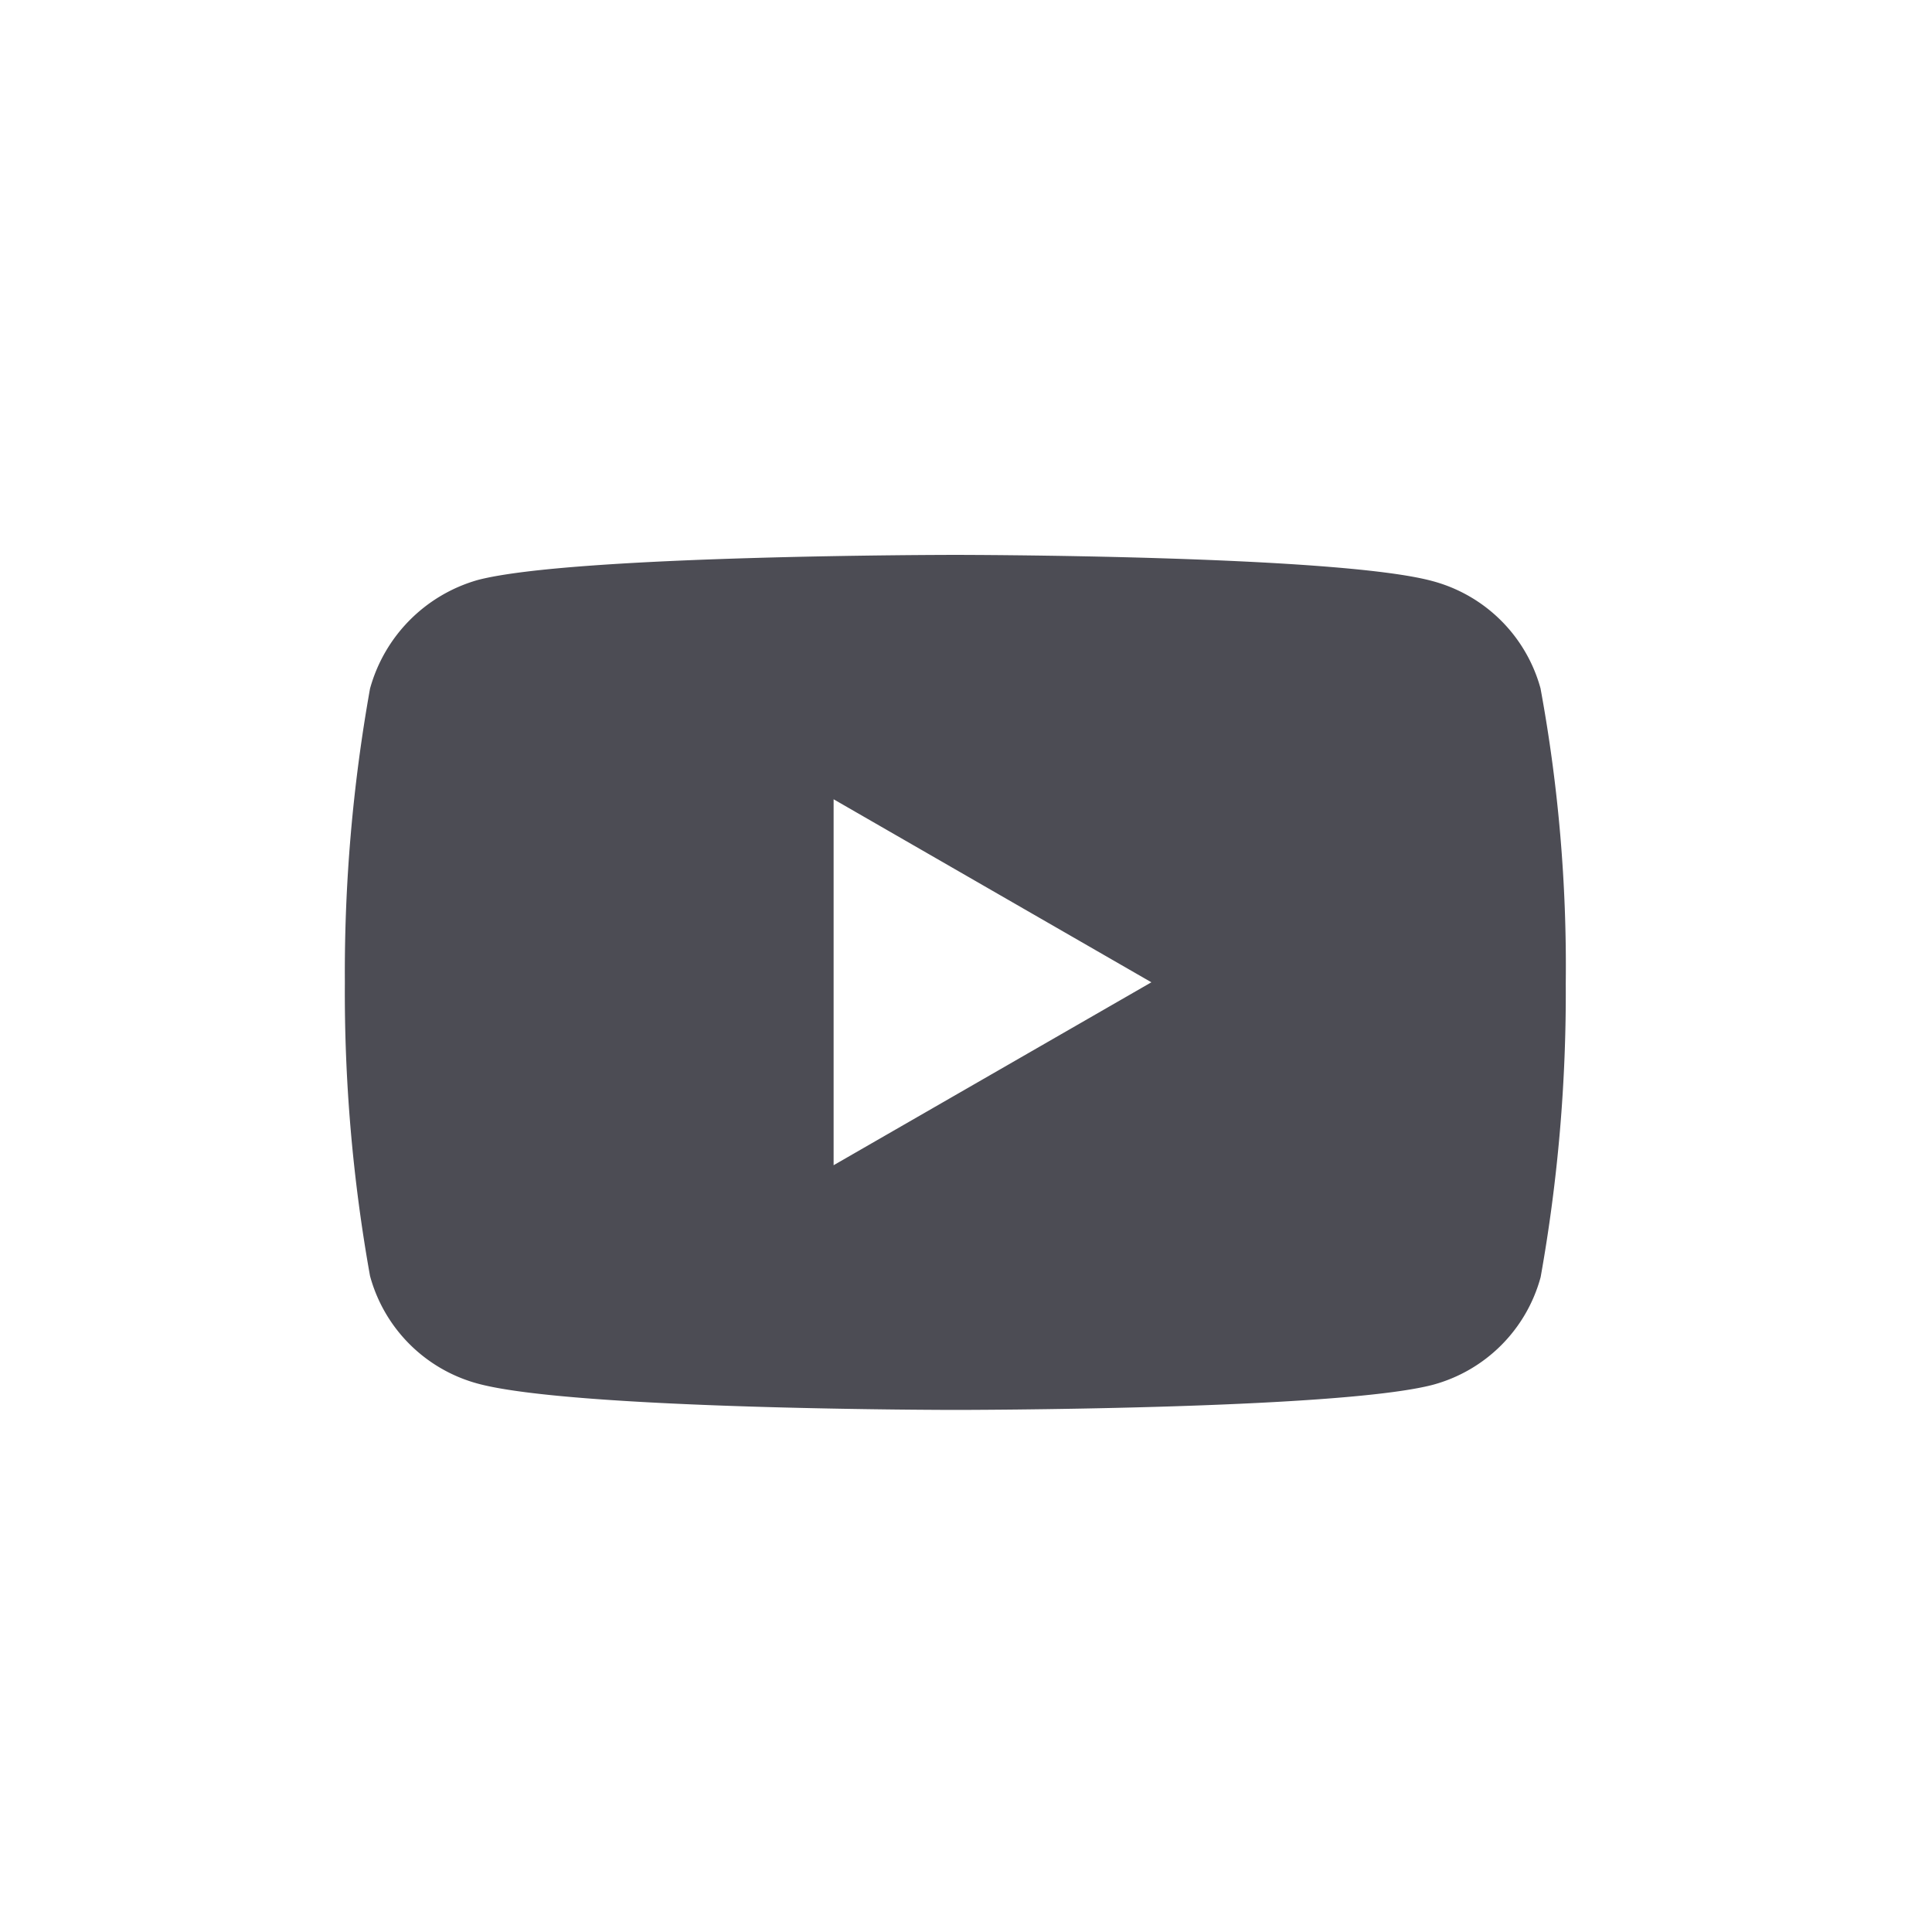 <svg xmlns="http://www.w3.org/2000/svg" width="44" height="44" viewBox="0 0 44 44">
  <g id="ICON-Youtube-Footer" transform="translate(-0.788 6.786)" style="mix-blend-mode: normal;isolation: isolate">
    <rect id="Spacing" width="44" height="44" transform="translate(0.788 -6.786)" fill="rgba(255,255,255,0.31)" opacity="0"/>
    <path id="ICON_Youtube" data-name="ICON Youtube" d="M27.232,3.046A3.483,3.483,0,0,0,24.782.6C22.606,0,13.9,0,13.9,0S5.2,0,3.023.573A3.554,3.554,0,0,0,.573,3.046,36.7,36.7,0,0,0,0,9.734a36.57,36.57,0,0,0,.573,6.688,3.484,3.484,0,0,0,2.451,2.451c2.2.6,10.879.6,10.879.6s8.7,0,10.879-.573a3.484,3.484,0,0,0,2.451-2.451,36.716,36.716,0,0,0,.572-6.688,34.841,34.841,0,0,0-.573-6.711M11.131,13.9V5.566l7.237,4.168Z" transform="translate(8.642 5.851)" fill="#4c4c54"/>
  </g>
</svg>
